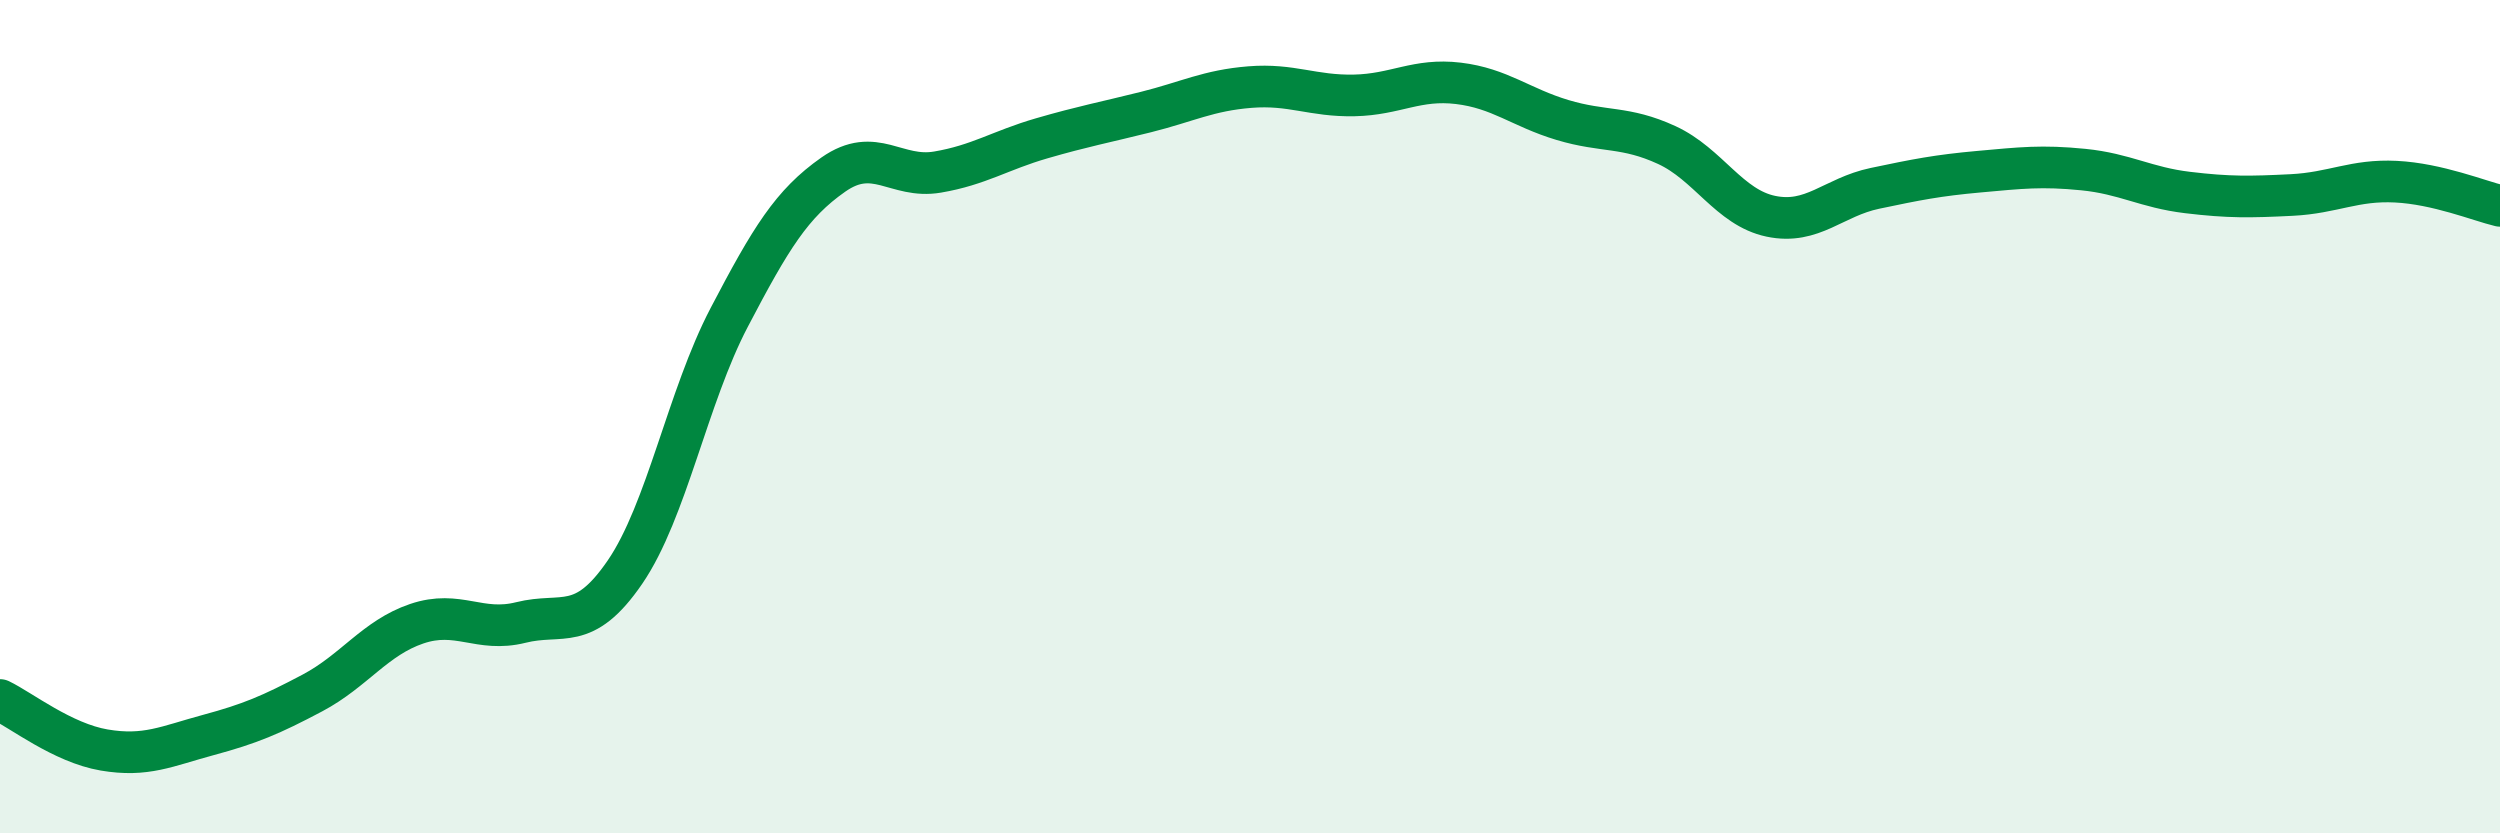 
    <svg width="60" height="20" viewBox="0 0 60 20" xmlns="http://www.w3.org/2000/svg">
      <path
        d="M 0,16.8 C 0.5,17.04 1.5,17.83 2.5,18 C 3.5,18.17 4,17.91 5,17.64 C 6,17.37 6.5,17.16 7.5,16.63 C 8.5,16.1 9,15.31 10,14.97 C 11,14.63 11.5,15.19 12.5,14.94 C 13.5,14.69 14,15.19 15,13.73 C 16,12.27 16.5,9.53 17.5,7.62 C 18.5,5.71 19,4.89 20,4.19 C 21,3.49 21.5,4.3 22.5,4.13 C 23.5,3.96 24,3.61 25,3.32 C 26,3.03 26.5,2.94 27.5,2.69 C 28.5,2.44 29,2.17 30,2.09 C 31,2.01 31.5,2.31 32.5,2.29 C 33.5,2.27 34,1.88 35,2 C 36,2.12 36.5,2.58 37.5,2.88 C 38.5,3.18 39,3.02 40,3.48 C 41,3.94 41.5,4.98 42.5,5.19 C 43.5,5.4 44,4.73 45,4.52 C 46,4.31 46.5,4.21 47.5,4.12 C 48.5,4.03 49,3.97 50,4.07 C 51,4.17 51.5,4.5 52.5,4.62 C 53.5,4.74 54,4.73 55,4.68 C 56,4.63 56.5,4.31 57.5,4.36 C 58.5,4.41 59.5,4.82 60,4.94L60 20L0 20Z"
        fill="#008740"
        opacity="0.1"
        stroke-linecap="round"
        stroke-linejoin="round"
      />
      <path
        d="M 0,16.8 C 0.5,17.04 1.5,17.83 2.5,18 C 3.5,18.17 4,17.91 5,17.64 C 6,17.37 6.5,17.16 7.5,16.63 C 8.5,16.1 9,15.31 10,14.97 C 11,14.63 11.5,15.19 12.5,14.94 C 13.5,14.69 14,15.19 15,13.73 C 16,12.27 16.5,9.53 17.5,7.62 C 18.5,5.71 19,4.89 20,4.19 C 21,3.49 21.5,4.3 22.5,4.13 C 23.5,3.96 24,3.61 25,3.32 C 26,3.03 26.5,2.94 27.5,2.69 C 28.5,2.44 29,2.17 30,2.09 C 31,2.01 31.5,2.31 32.5,2.29 C 33.5,2.27 34,1.88 35,2 C 36,2.12 36.5,2.58 37.5,2.88 C 38.5,3.18 39,3.02 40,3.48 C 41,3.94 41.5,4.98 42.5,5.19 C 43.5,5.4 44,4.73 45,4.52 C 46,4.31 46.5,4.21 47.5,4.12 C 48.5,4.03 49,3.97 50,4.07 C 51,4.17 51.5,4.5 52.5,4.62 C 53.5,4.74 54,4.73 55,4.68 C 56,4.63 56.5,4.31 57.5,4.36 C 58.5,4.41 59.5,4.82 60,4.94"
        stroke="#008740"
        stroke-width="1"
        fill="none"
        stroke-linecap="round"
        stroke-linejoin="round"
      />
    </svg>
  